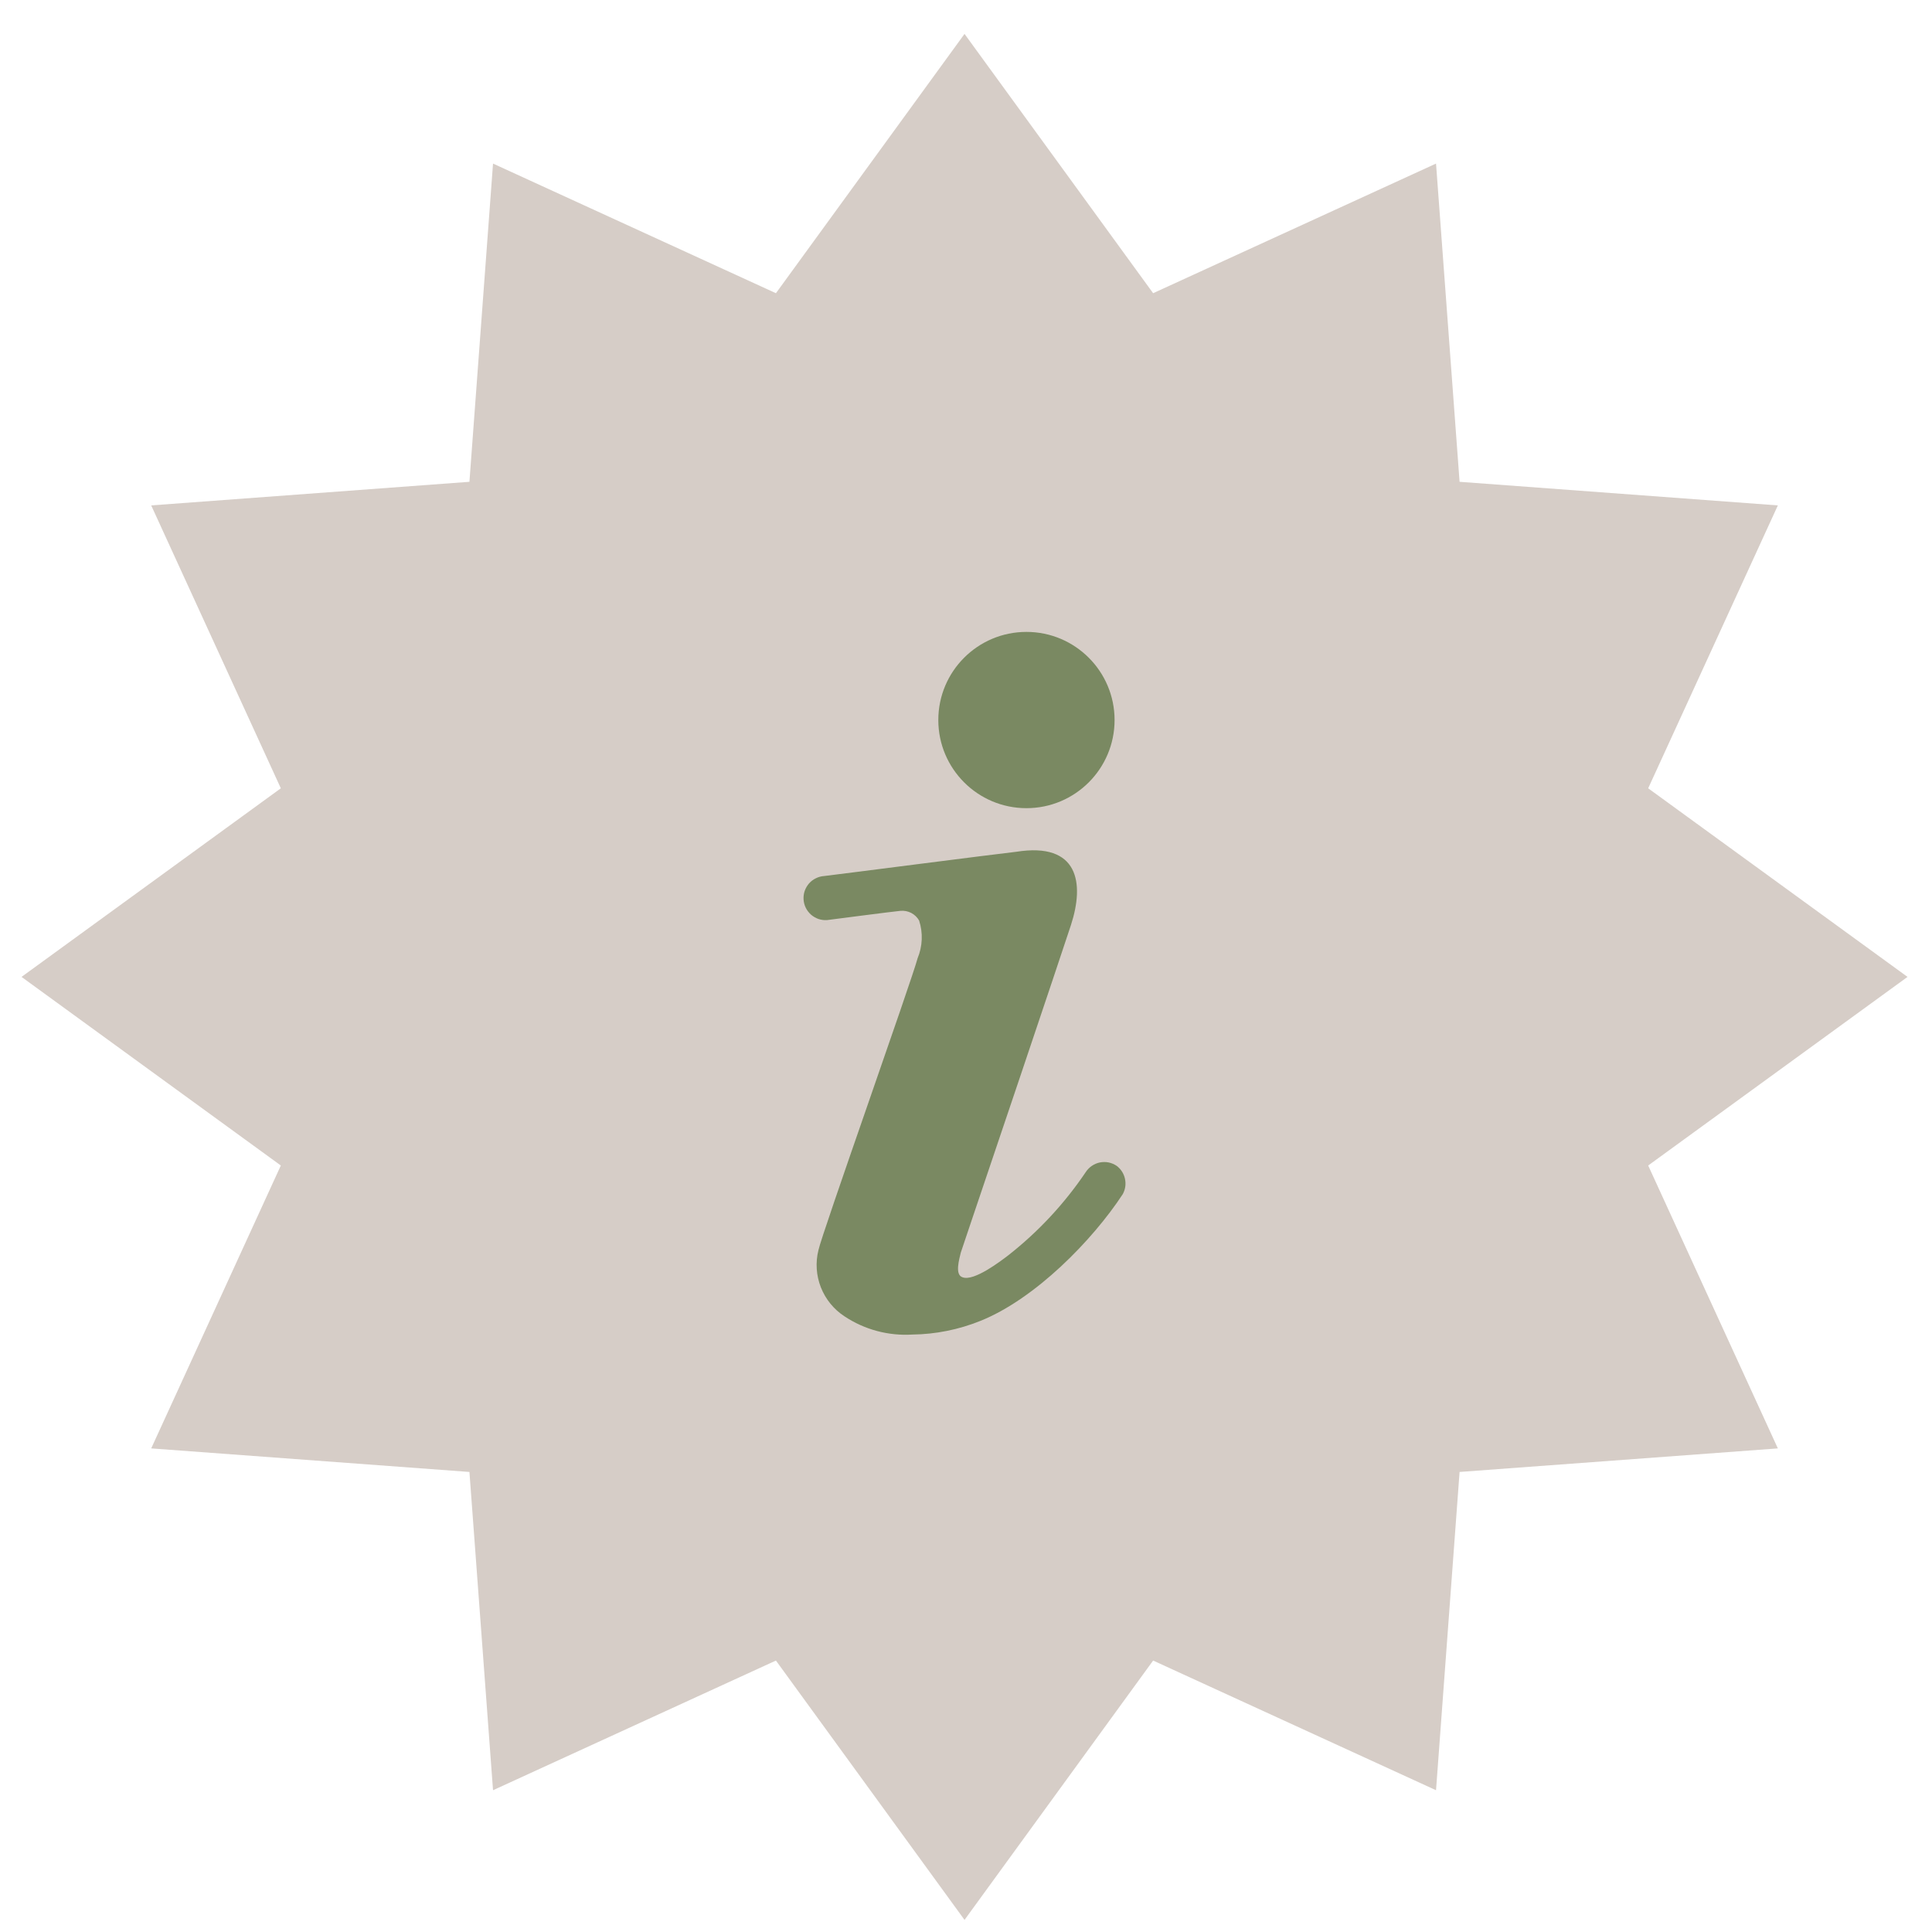 <?xml version="1.0" encoding="UTF-8"?> <svg xmlns="http://www.w3.org/2000/svg" width="42" height="42" viewBox="0 0 42 42" fill="none"> <path d="M41.468 21.237L35.83 17.137L38.649 10.987L31.73 10.474L31.218 3.556L25.068 6.374L20.968 0.737L16.868 6.374L10.718 3.556L10.205 10.474L3.287 10.987L6.105 17.137L0.468 21.237L6.105 25.337L3.287 31.487L10.205 31.999L10.718 38.918L16.868 36.099L20.968 41.737L25.068 36.099L31.218 38.918L31.73 31.999L38.649 31.487L35.83 25.337L41.468 21.237Z" fill="#D6CDC7"></path> <path d="M22.314 17.569C23.372 17.569 24.23 16.711 24.23 15.653C24.23 14.595 23.372 13.737 22.314 13.737C21.256 13.737 20.398 14.595 20.398 15.653C20.398 16.711 21.256 17.569 22.314 17.569Z" fill="#7A8962"></path> <path d="M24.273 25.343C24.22 25.308 24.161 25.283 24.098 25.27C24.035 25.258 23.971 25.259 23.909 25.271C23.846 25.284 23.787 25.31 23.734 25.346C23.682 25.382 23.637 25.428 23.602 25.482C23.139 26.168 22.572 26.777 21.921 27.288C21.763 27.408 21.174 27.863 20.925 27.767C20.752 27.714 20.853 27.374 20.887 27.23L21.14 26.478C21.246 26.172 23.08 20.73 23.282 20.108C23.578 19.198 23.449 18.302 22.093 18.517C21.725 18.556 17.984 19.039 17.917 19.044C17.854 19.048 17.792 19.065 17.736 19.093C17.679 19.12 17.629 19.159 17.587 19.206C17.546 19.254 17.514 19.309 17.493 19.369C17.473 19.428 17.465 19.491 17.469 19.554C17.473 19.617 17.489 19.679 17.517 19.735C17.545 19.792 17.584 19.842 17.631 19.884C17.678 19.925 17.734 19.957 17.793 19.978C17.853 19.998 17.916 20.006 17.979 20.002C17.979 20.002 19.416 19.815 19.574 19.801C19.655 19.793 19.736 19.809 19.809 19.846C19.881 19.884 19.941 19.941 19.981 20.012C20.068 20.28 20.056 20.571 19.948 20.831C19.823 21.31 17.854 26.857 17.792 27.178C17.725 27.446 17.744 27.729 17.845 27.986C17.947 28.244 18.125 28.463 18.357 28.615C18.793 28.905 19.311 29.044 19.833 29.012C20.34 29.006 20.842 28.905 21.313 28.715C22.506 28.236 23.751 26.962 24.407 25.961C24.464 25.859 24.481 25.741 24.456 25.627C24.432 25.513 24.367 25.412 24.273 25.343V25.343Z" fill="#7A8962"></path> </svg> 